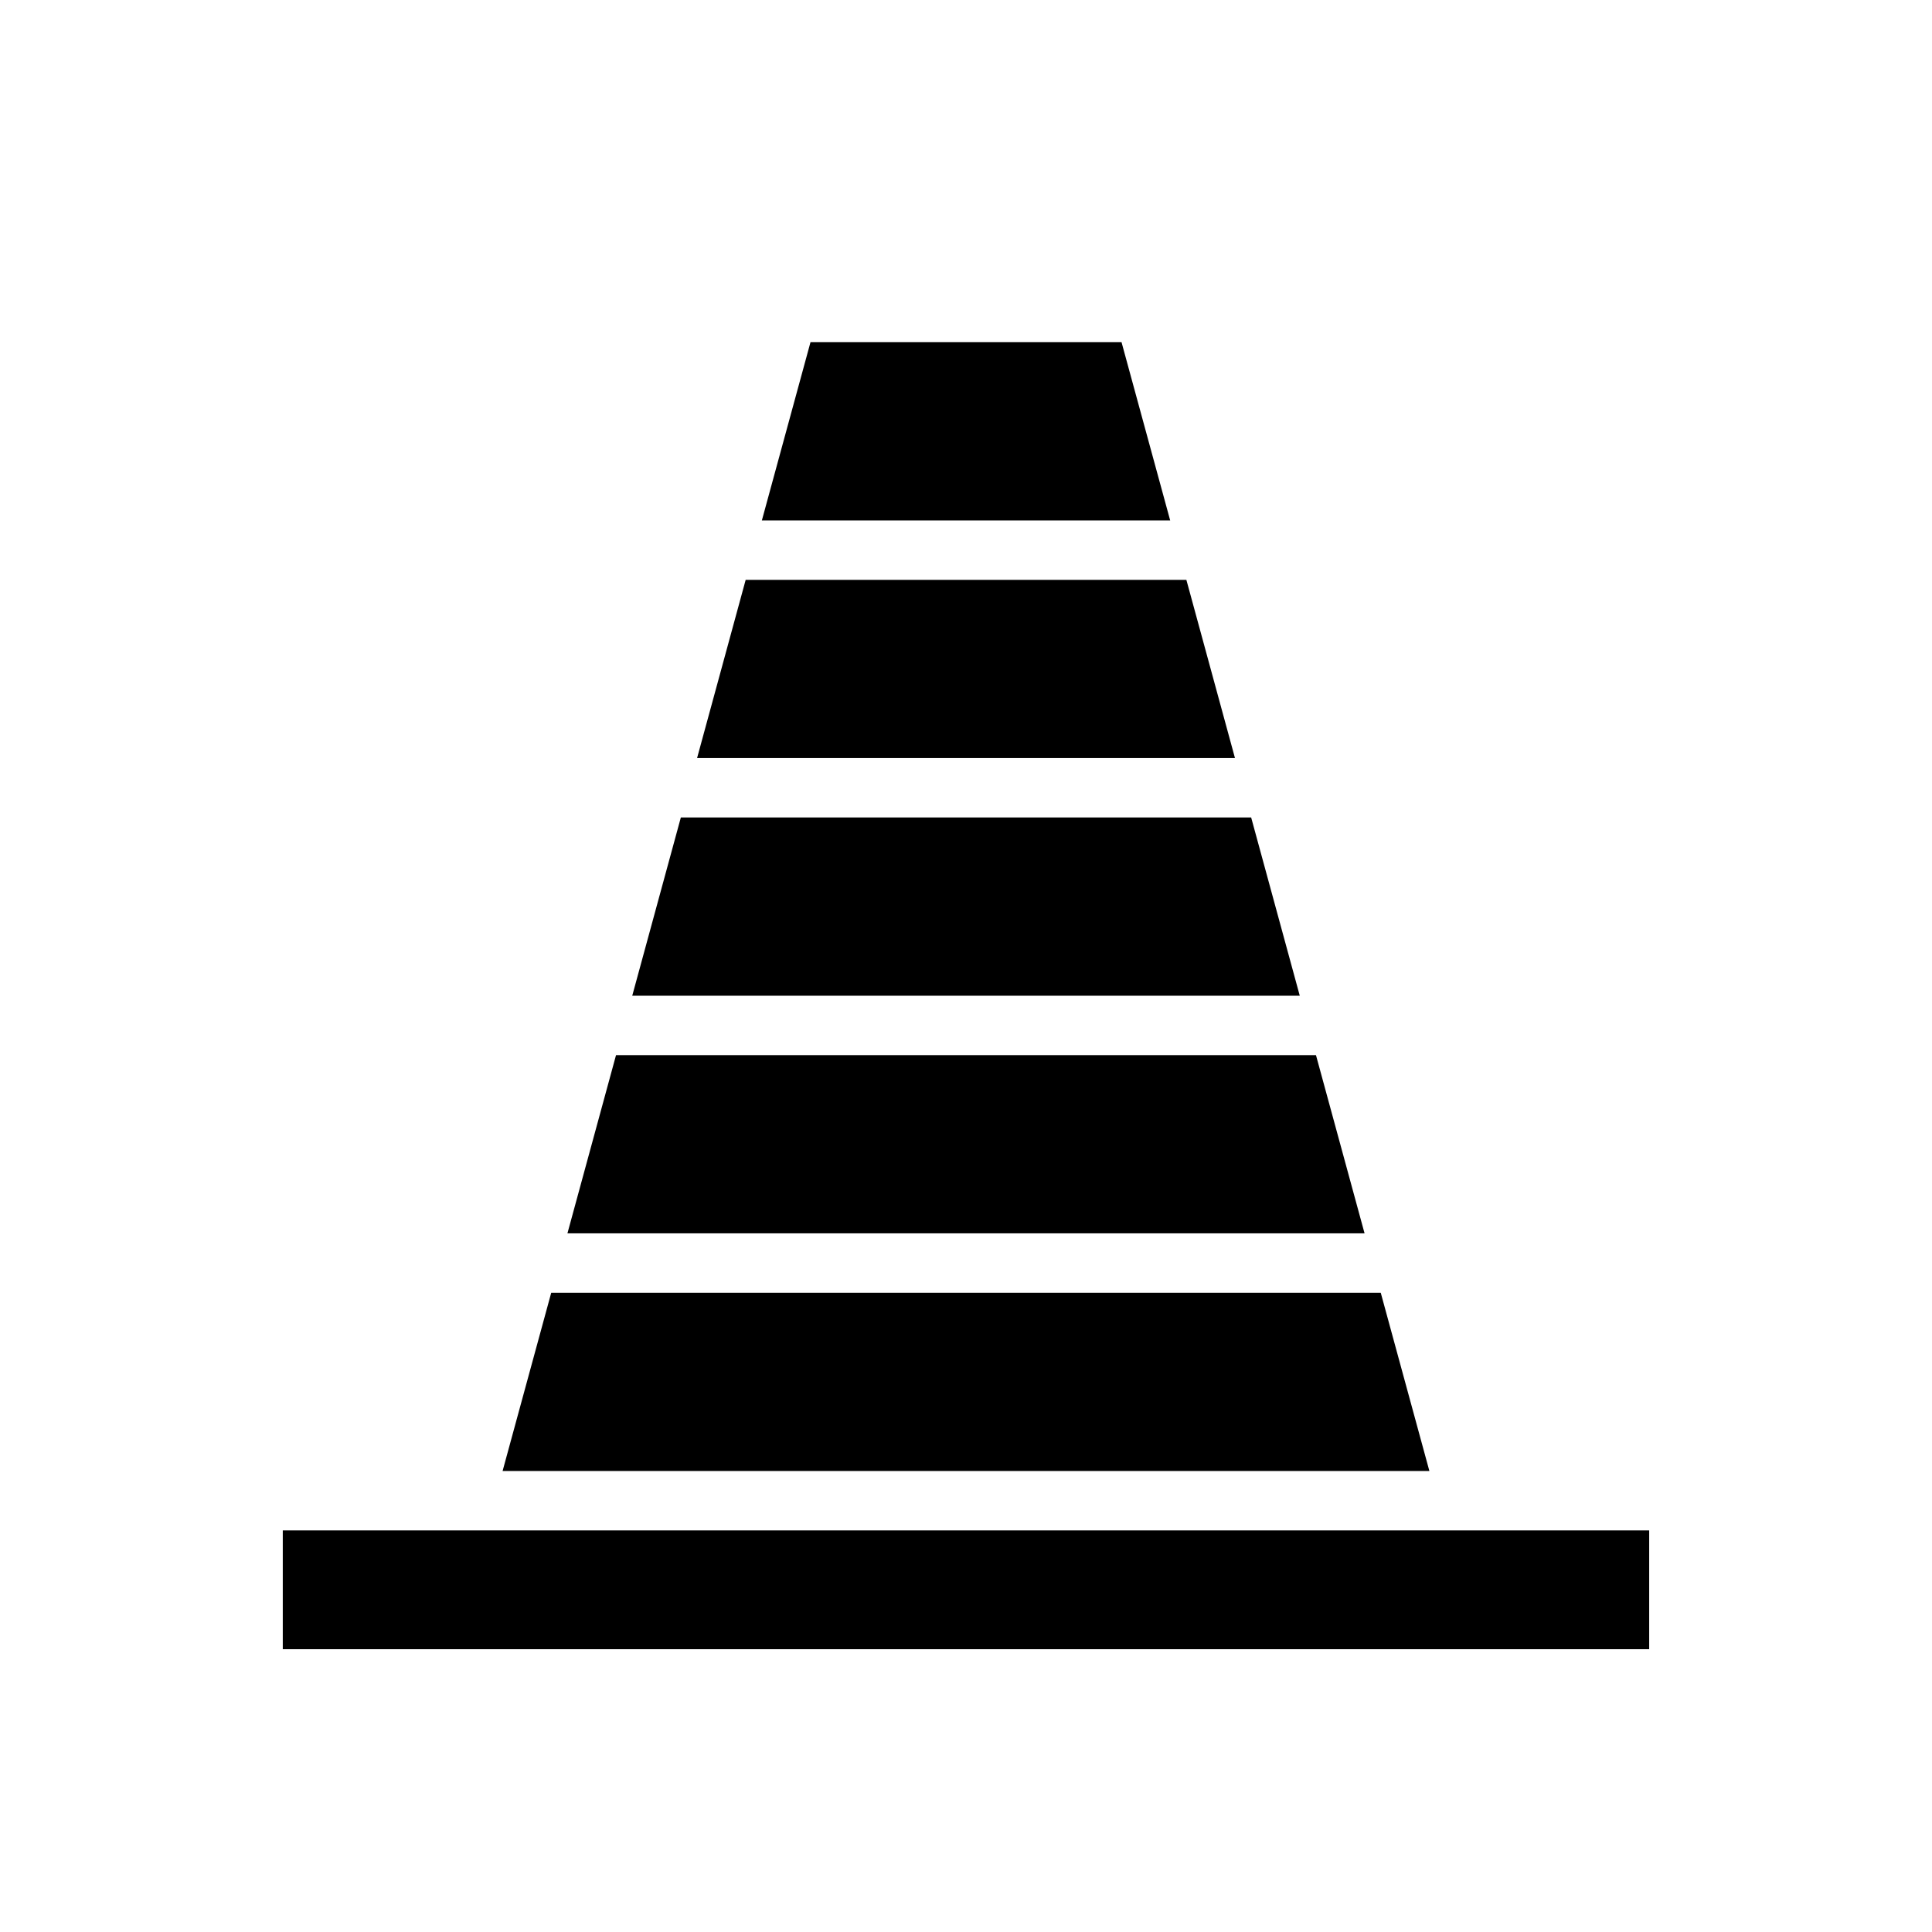 <?xml version="1.0" encoding="UTF-8"?>
<!-- Uploaded to: ICON Repo, www.svgrepo.com, Generator: ICON Repo Mixer Tools -->
<svg fill="#000000" width="800px" height="800px" version="1.1" viewBox="144 144 512 512" xmlns="http://www.w3.org/2000/svg">
 <path d="m557.07 549.57h-338.13v31.488h362.11v-31.488zm-47.156-62.977 12.887 47.234h-245.61l12.887-47.234zm-202.66-62.977-12.879 47.234h211.25l-12.879-47.234zm17.176-62.977-12.879 47.234h176.9l-12.879-47.234zm17.18-62.973-12.879 47.23h142.55l-12.879-47.23zm112.5-15.746h-108.21l12.887-47.23h82.434z" fill-rule="evenodd"/>
</svg>